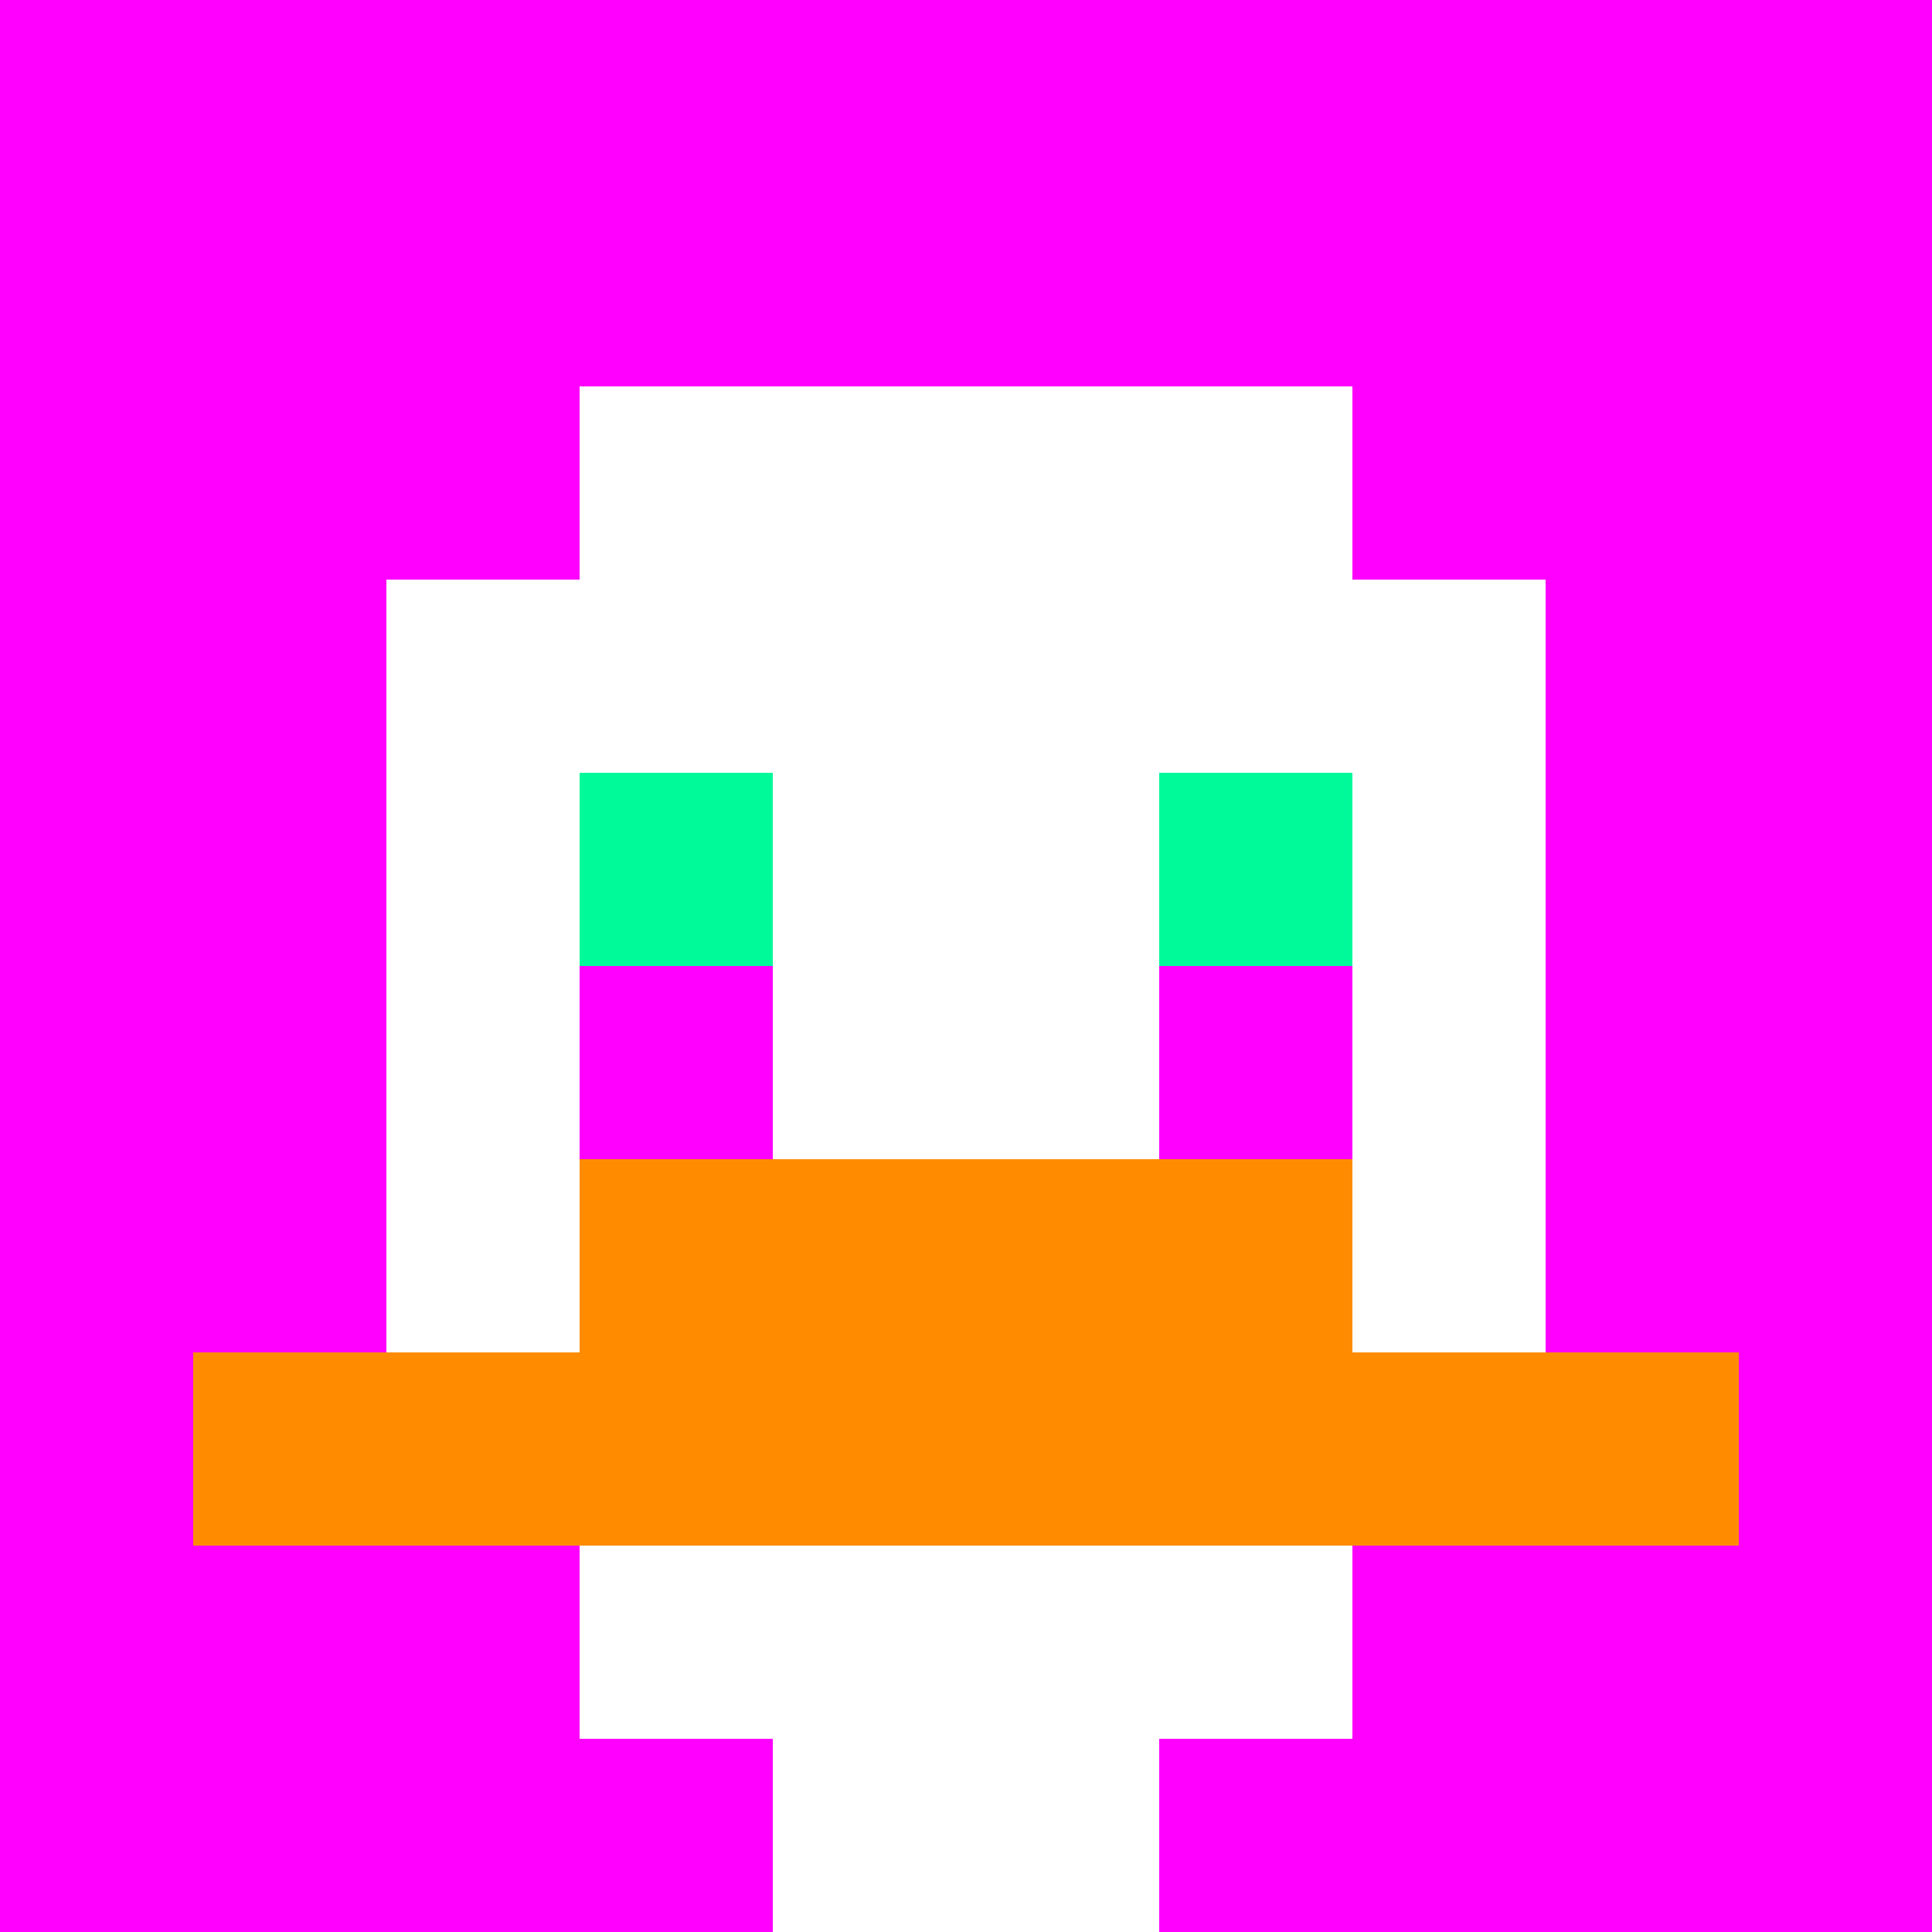 <svg xmlns="http://www.w3.org/2000/svg" version="1.1" width="600" height="600" viewBox="0 0 123 123">
<title>'goose-pfp-classic' by Dmitri Cherniak</title>
<desc>The Goose Is Loose</desc>
<rect width="100%" height="100%" fill="#060404"/>
<g>
  <g id="0-0">
    <rect x="0" y="0" height="123" width="123" fill="#FF00FF"/>
    <g>
      <rect id="0-0-3-2-4-7" x="36.9" y="24.6" width="49.2" height="86.1" fill="#FFFFFF"/>
      <rect id="0-0-2-3-6-5" x="24.6" y="36.9" width="73.8" height="61.5" fill="#FFFFFF"/>
      <rect id="0-0-4-8-2-2" x="49.2" y="98.4" width="24.6" height="24.6" fill="#FFFFFF"/>
      <rect id="0-0-1-7-8-1" x="12.3" y="86.1" width="98.4" height="12.3" fill="#FF8C00"/>
      <rect id="0-0-3-6-4-2" x="36.9" y="73.8" width="49.2" height="24.6" fill="#FF8C00"/>
      <rect id="0-0-3-4-1-1" x="36.9" y="49.2" width="12.3" height="12.3" fill="#00FA9A"/>
      <rect id="0-0-6-4-1-1" x="73.8" y="49.2" width="12.3" height="12.3" fill="#00FA9A"/>
      <rect id="0-0-3-5-1-1" x="36.9" y="61.5" width="12.3" height="12.3" fill="#FF00FF"/>
      <rect id="0-0-6-5-1-1" x="73.8" y="61.5" width="12.3" height="12.3" fill="#FF00FF"/>
    </g>
  </g>
</g>
</svg>